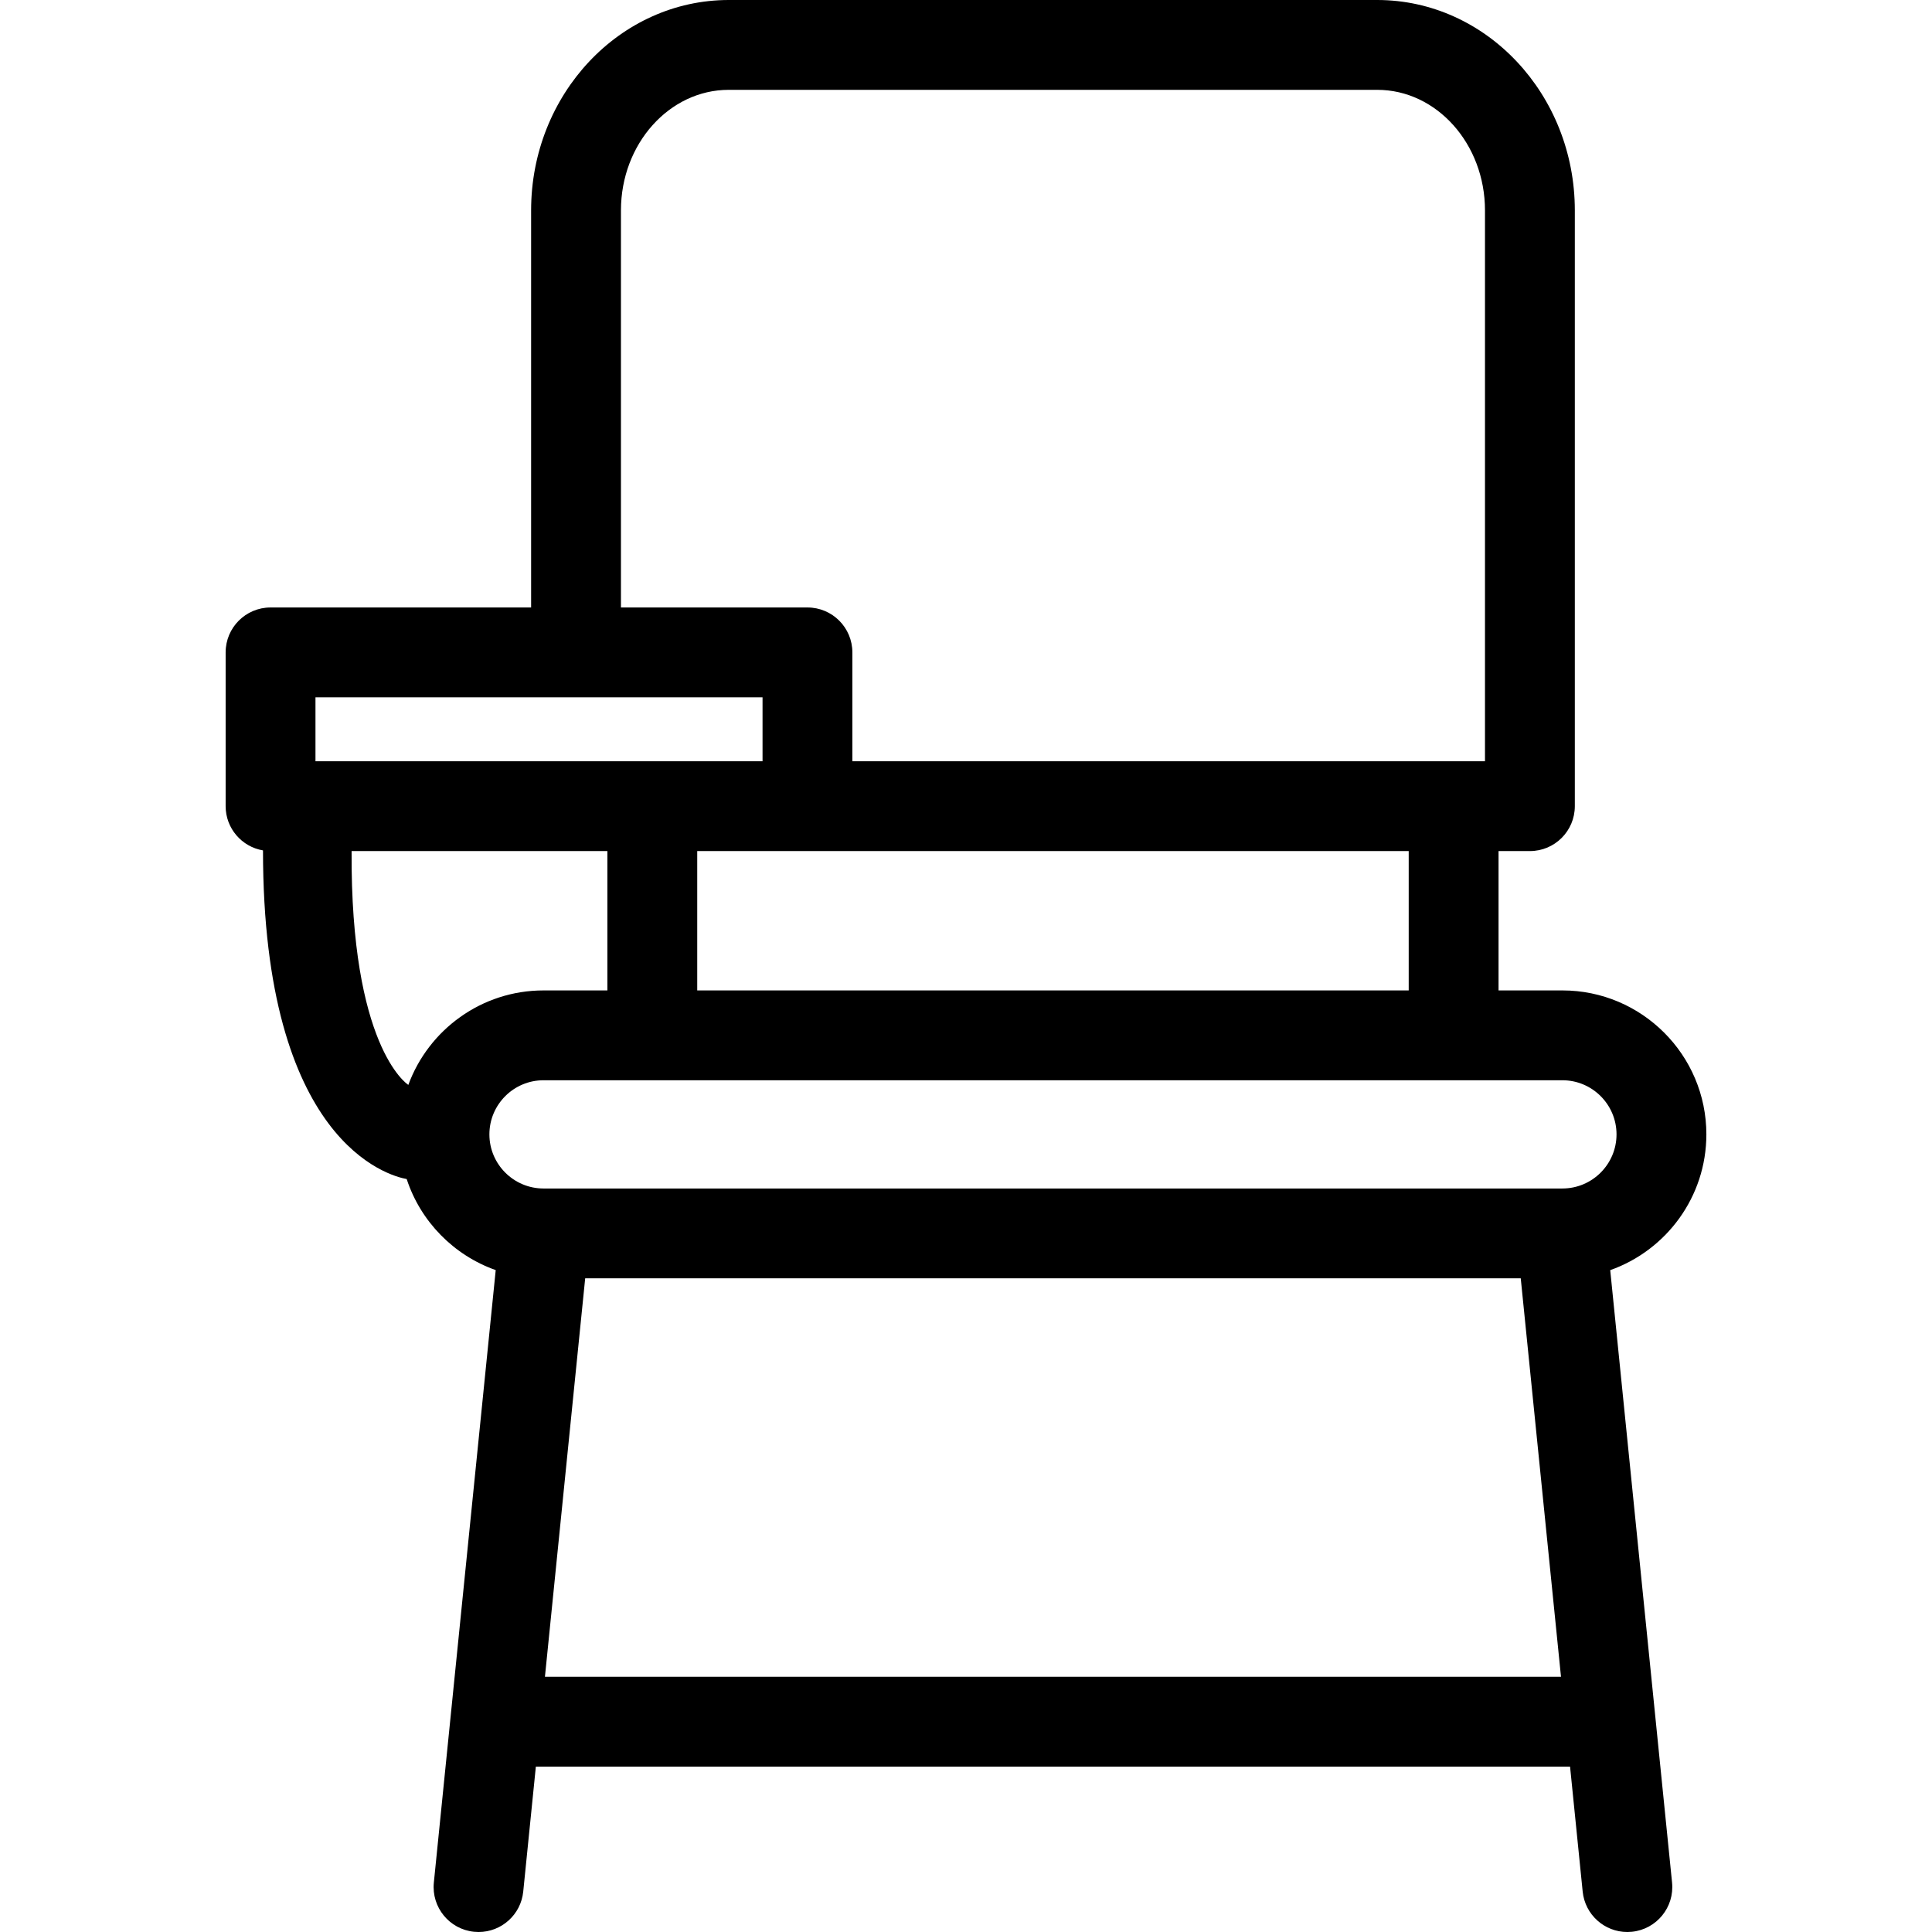 <?xml version="1.0" encoding="UTF-8"?> <!-- Uploaded to: SVG Repo, www.svgrepo.com, Generator: SVG Repo Mixer Tools --> <svg xmlns="http://www.w3.org/2000/svg" xmlns:xlink="http://www.w3.org/1999/xlink" fill="#000000" height="800px" width="800px" id="Capa_1" viewBox="0 0 322.58 322.58" xml:space="preserve"> <g> <path d="M268.854,212.072c9.34-3.301,16.053-12.213,16.053-22.67c0-13.252-10.783-24.035-24.037-24.035h-10.662v-23.266h5.236 c4.143,0,7.5-3.357,7.5-7.5V35.127C262.943,15.758,248.143,0,229.949,0H121.674c-18.193,0-32.996,15.758-32.996,35.127v66.301 H45.174c-4.143,0-7.5,3.357-7.5,7.5v25.674c0,3.711,2.697,6.785,6.238,7.387c0,48.77,21.033,54.348,23.992,54.873 c2.318,7.086,7.852,12.725,14.865,15.203l-10.33,102.26c-0.416,4.121,2.588,7.801,6.709,8.217c0.256,0.025,0.51,0.039,0.764,0.039 c3.803,0,7.063-2.883,7.451-6.748l2.107-20.867h172.678l2.107,20.867c0.391,3.865,3.65,6.748,7.453,6.748 c0.252,0,0.508-0.014,0.764-0.039c4.121-0.416,7.125-4.096,6.707-8.217L268.854,212.072z M103.678,35.127 c0-11.098,8.072-20.127,17.996-20.127h108.275c9.922,0,17.994,9.029,17.994,20.127v91.975H142.318v-18.174 c0-4.143-3.357-7.5-7.5-7.5h-31.141V35.127z M235.207,142.102v23.266H116.414v-23.266H235.207z M52.674,127.102v-10.674h74.645 v10.674H52.674z M68.178,181.141c-0.326-0.205-9.656-6.578-9.473-39.039h42.709v23.266H90.748 C80.397,165.367,71.553,171.945,68.178,181.141z M81.713,189.402c0-4.982,4.055-9.035,9.035-9.035h170.121 c4.984,0,9.037,4.053,9.037,9.035c0,4.984-4.053,9.037-9.037,9.037H90.748C85.768,198.439,81.713,194.387,81.713,189.402z M90.986,279.965l6.721-66.525h156.207l6.721,66.525H90.986z"></path> </g> </svg> 